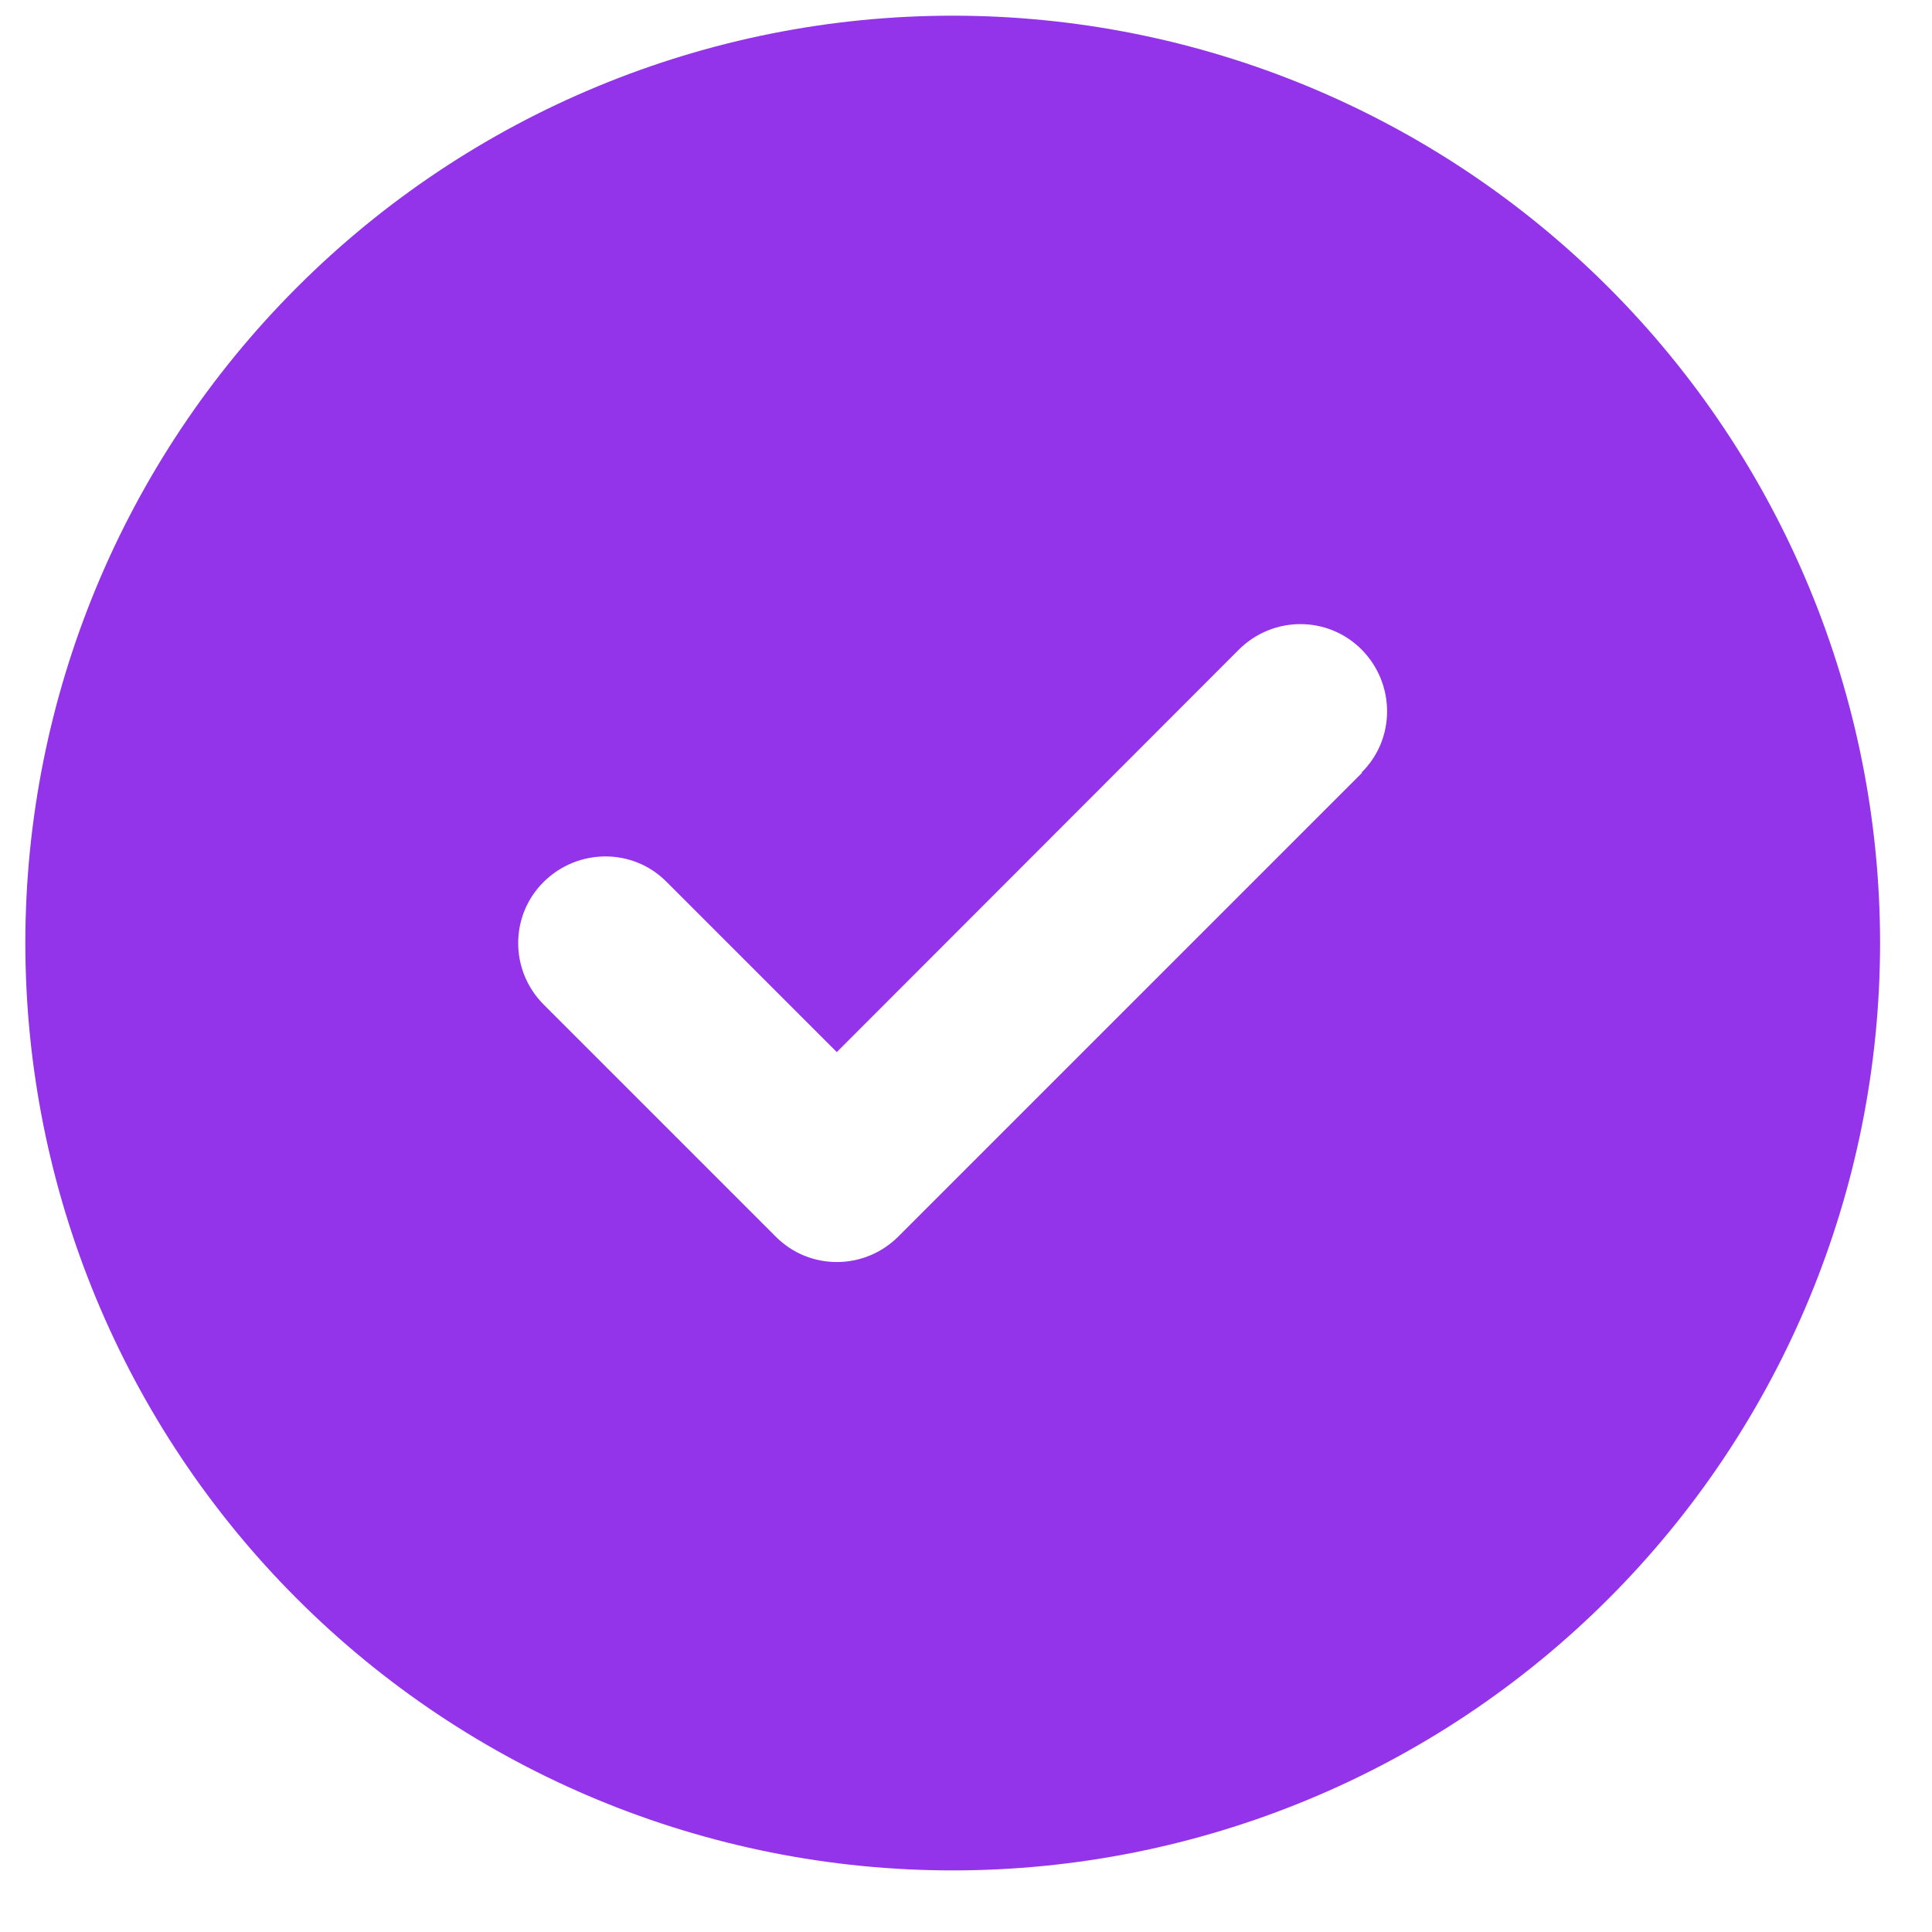 <svg xmlns="http://www.w3.org/2000/svg" fill="none" viewBox="0 0 25 25" height="25" width="25">
<g clip-path="url(#clip0_1194_17648)">
<path fill="#9333EA" d="M12.328 24.203C15.511 24.203 18.563 22.939 20.813 20.688C23.064 18.438 24.328 15.386 24.328 12.203C24.328 9.021 23.064 5.968 20.813 3.718C18.563 1.467 15.511 0.203 12.328 0.203C9.146 0.203 6.093 1.467 3.843 3.718C1.592 5.968 0.328 9.021 0.328 12.203C0.328 15.386 1.592 18.438 3.843 20.688C6.093 22.939 9.146 24.203 12.328 24.203ZM17.625 10L11.625 16C11.184 16.441 10.472 16.441 10.036 16L7.036 13C6.595 12.559 6.595 11.847 7.036 11.411C7.477 10.975 8.189 10.97 8.625 11.411L10.828 13.614L16.031 8.406C16.472 7.966 17.184 7.966 17.62 8.406C18.056 8.847 18.061 9.559 17.62 9.995L17.625 10Z"></path>
</g>
<defs>
<clipPath id="clip0_1194_17648">
<path fill="white" d="M0.328 0.203H24.328V24.203H0.328V0.203Z"></path>
</clipPath>
</defs>
</svg>
